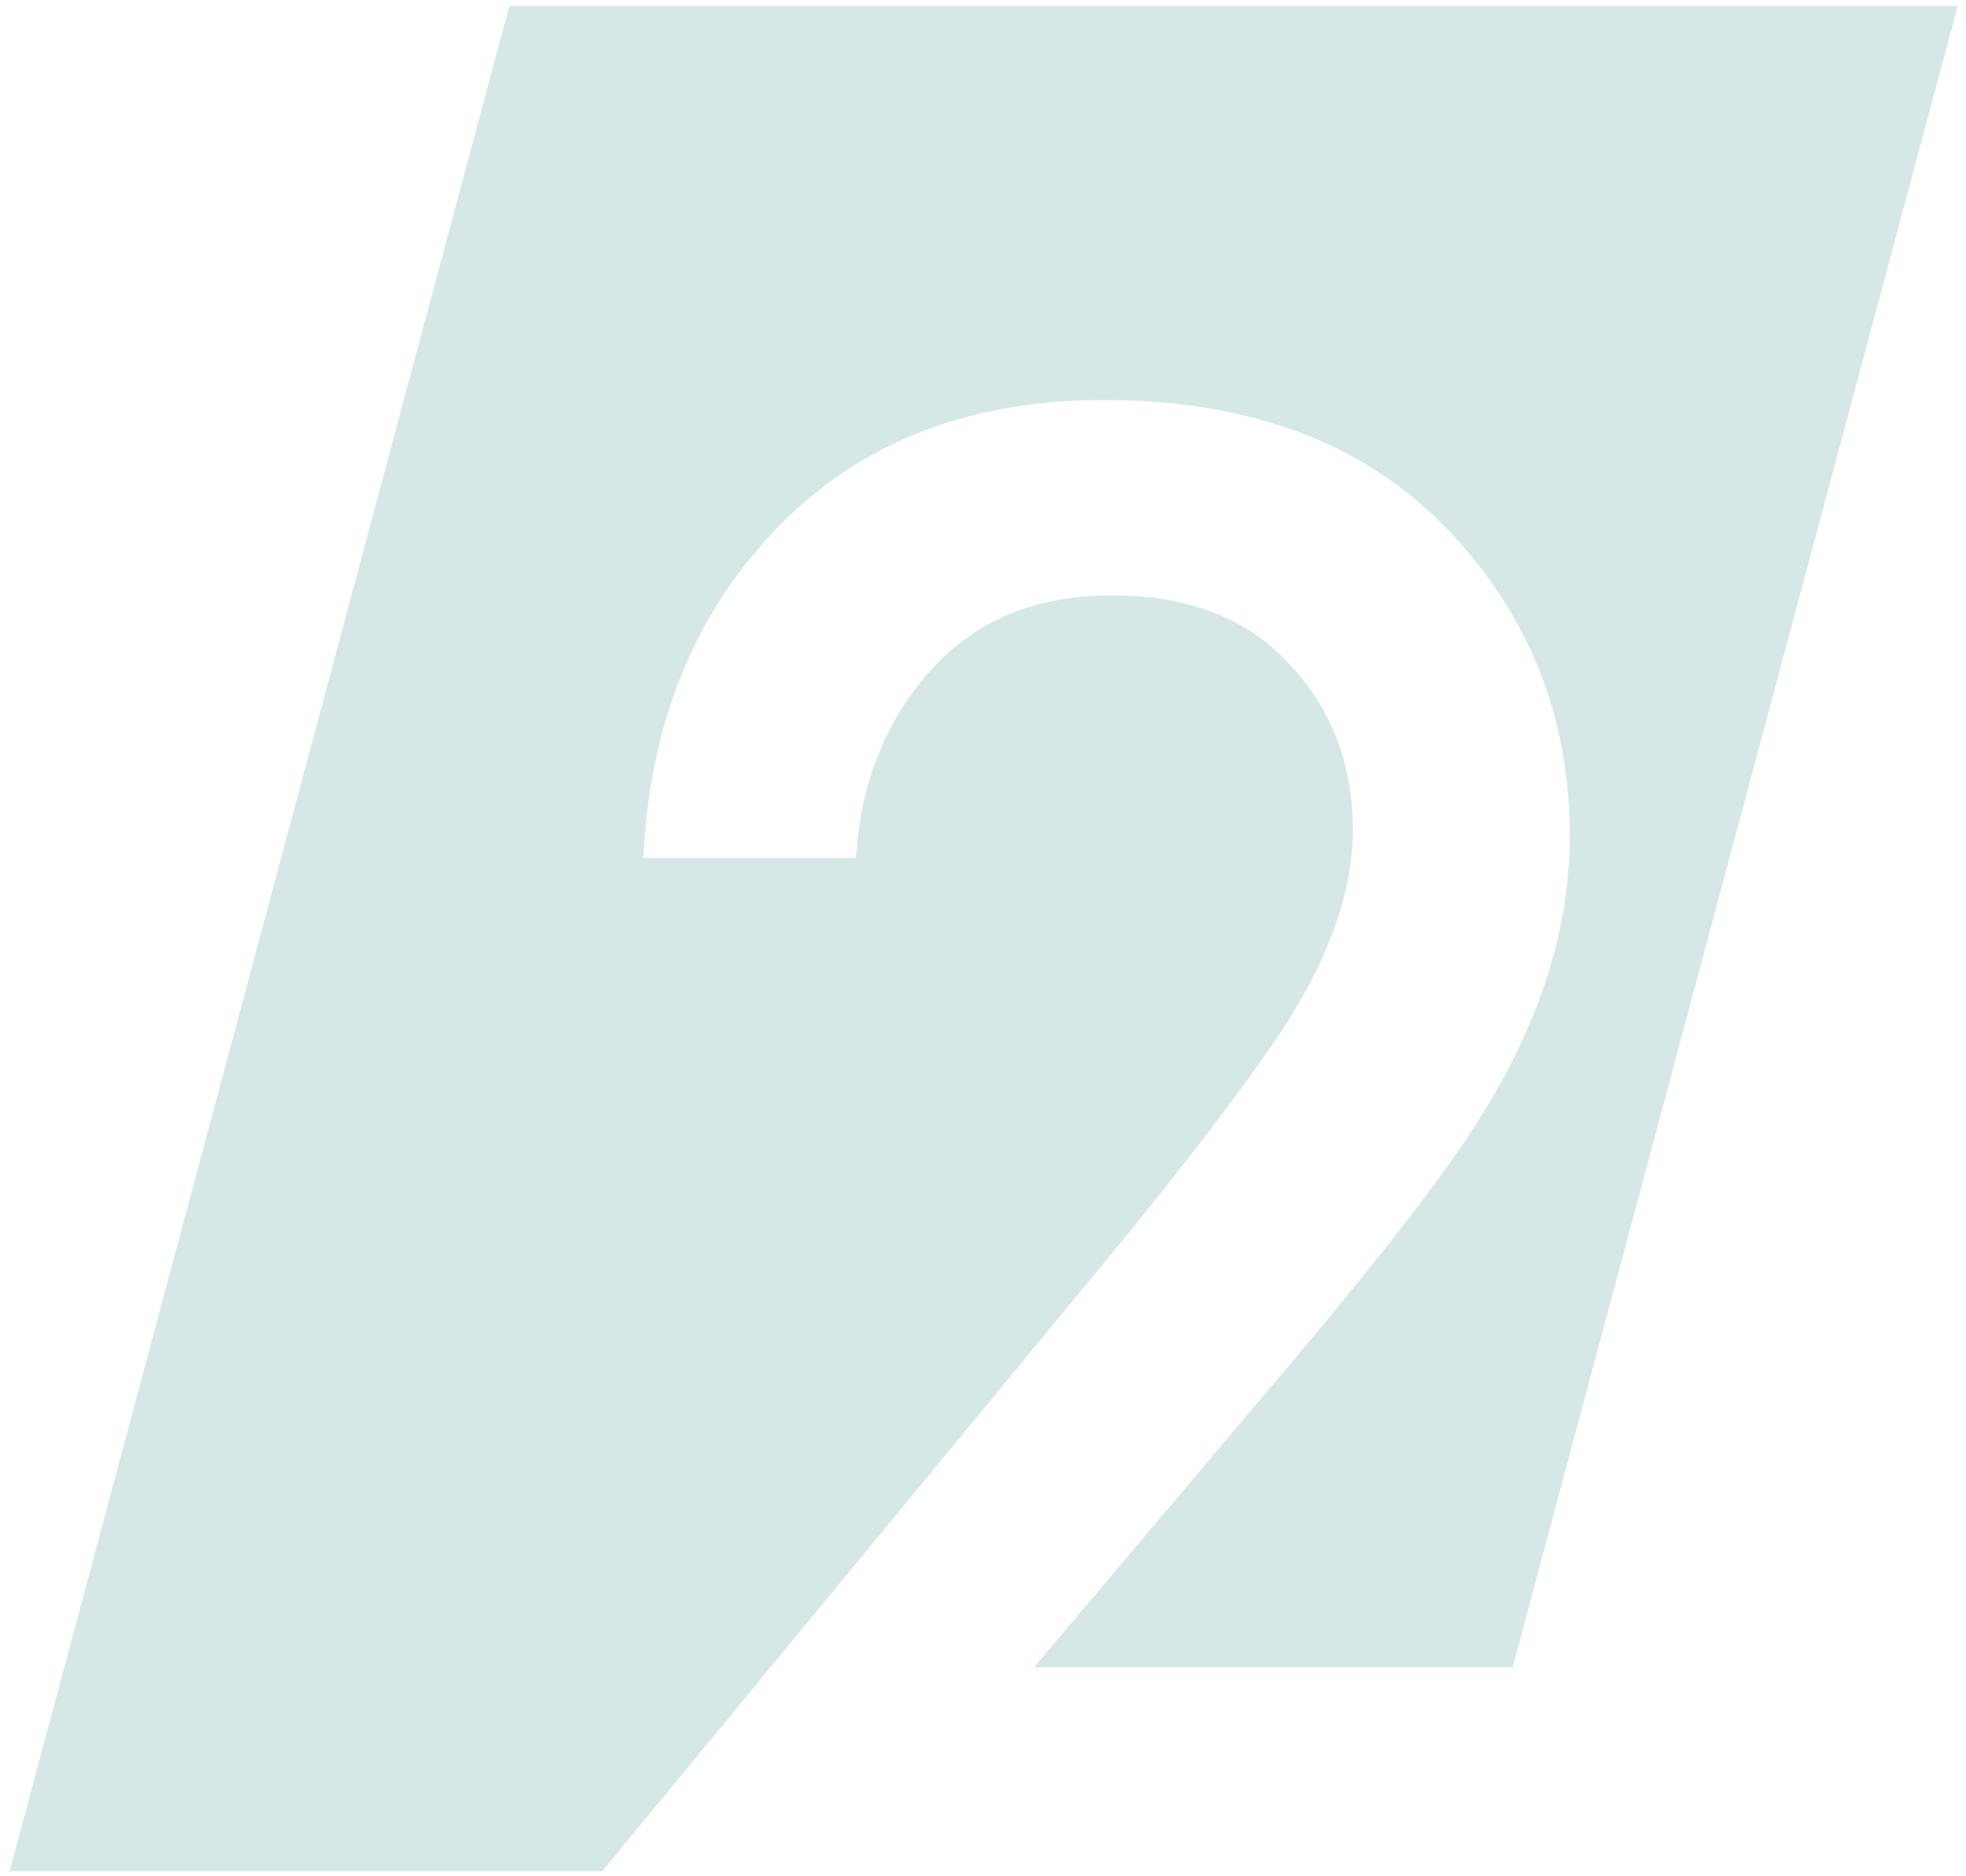 <svg width="87" height="83" viewBox="0 0 87 83" fill="none" xmlns="http://www.w3.org/2000/svg">
<path d="M66.94 73.762H45.755L55.738 61.954C60.154 56.771 63.194 52.931 64.858 50.435C67.93 45.891 69.467 41.41 69.467 36.994C69.467 31.683 67.643 27.139 63.995 23.363C60.347 19.587 55.291 17.699 48.827 17.698C42.555 17.698 37.563 19.779 33.851 23.939C30.523 27.651 28.731 32.322 28.475 37.954H37.883C38.075 34.69 39.163 31.938 41.147 29.698C43.13 27.459 45.819 26.338 49.211 26.338C52.603 26.338 55.227 27.362 57.083 29.41C58.939 31.394 59.867 33.826 59.867 36.706C59.867 39.522 58.747 42.594 56.507 45.922C54.715 48.546 52.155 51.875 48.827 55.907L26.65 82.786H0.426L22.537 0.268L86.634 0.267L66.94 73.762Z" fill="#D6E8E6"/>
</svg>
